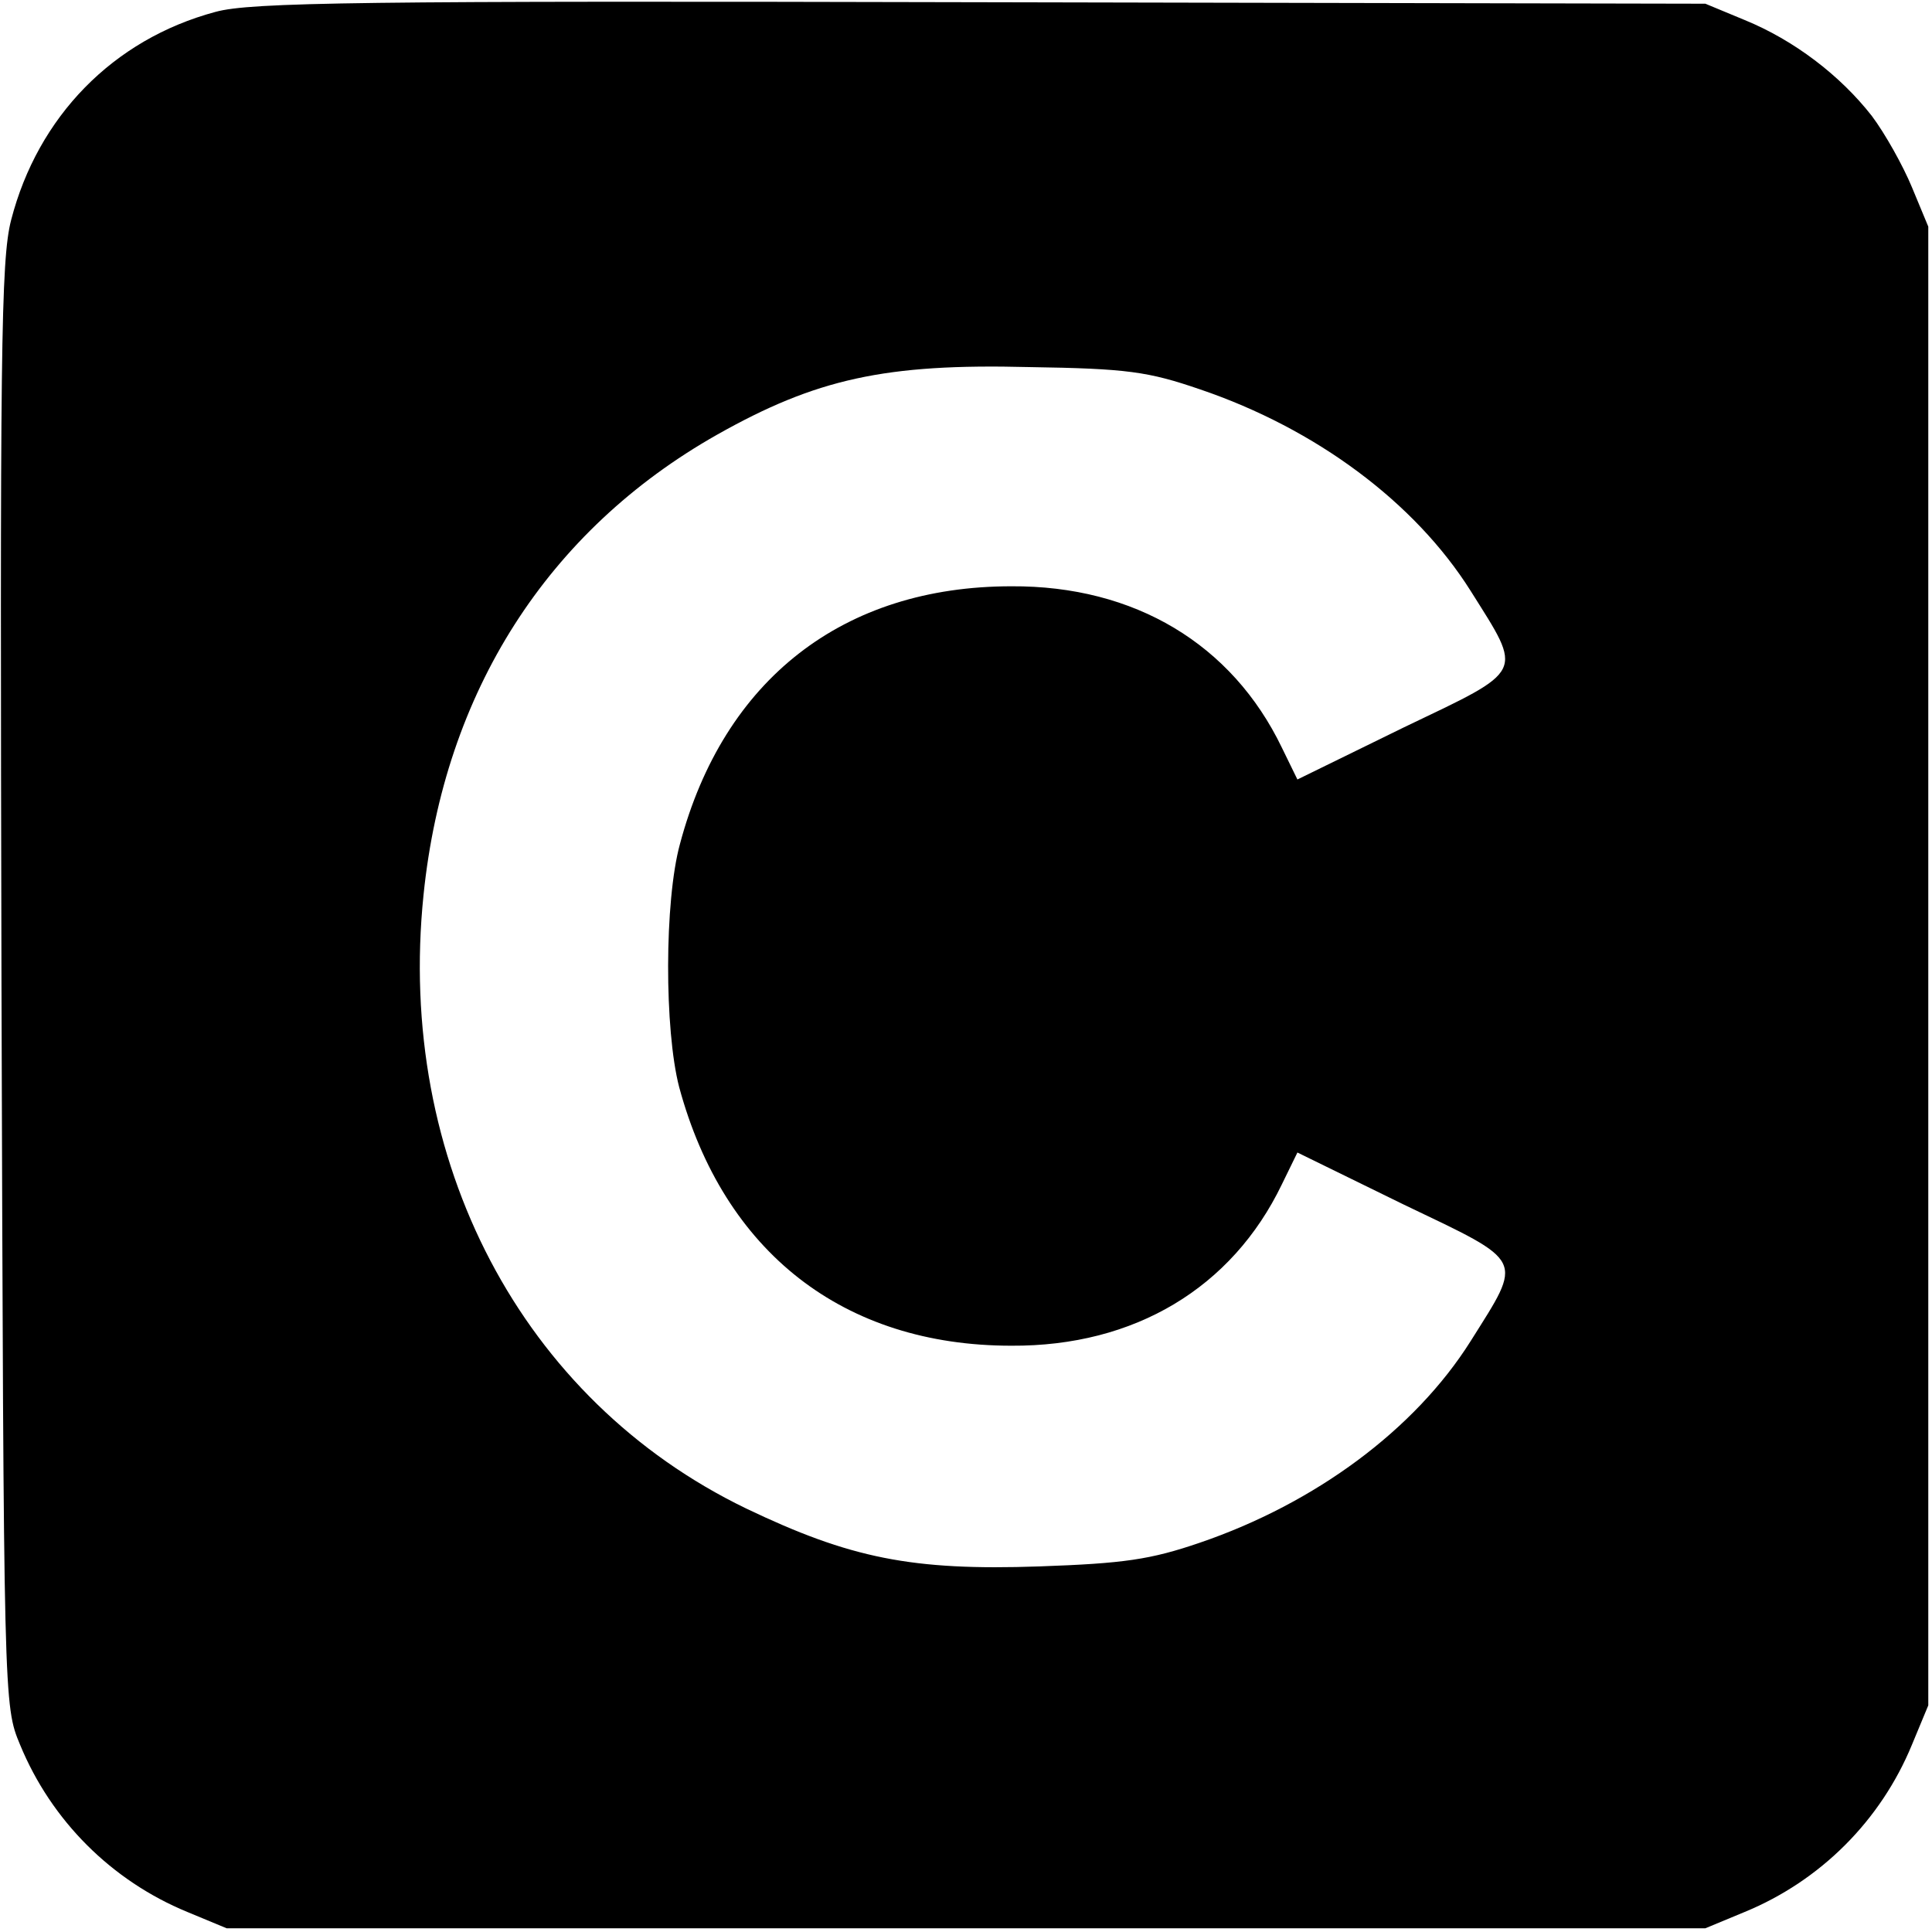 <?xml version="1.0" standalone="no"?>
<!DOCTYPE svg PUBLIC "-//W3C//DTD SVG 20010904//EN"
 "http://www.w3.org/TR/2001/REC-SVG-20010904/DTD/svg10.dtd">
<svg version="1.0" xmlns="http://www.w3.org/2000/svg"
 width="260pt" height="260pt" viewBox="0 0 260 260"
 preserveAspectRatio="xMidYMid meet">
<g transform="translate(0,260) scale(0.1,-0.1)"
fill="#000000" stroke="none">
<path d="M290 2584 c-138 -37 -239 -141 -275 -280 -14 -54 -15 -179 -13 -1030
3 -969 3 -969 25 -1022 42 -102 123 -183 225 -225 l53 -22 995 0 995 0 53 22
c102 42 183 123 225 225 l22 53 0 995 0 995 -22 53 c-12 29 -36 72 -54 96 -43
55 -105 102 -171 129 l-53 22 -975 2 c-835 2 -983 0 -1030 -13z m1325 -508
c156 -53 289 -152 364 -271 71 -113 75 -105 -90 -184 l-143 -70 -21 43 c-67
139 -198 218 -364 217 -226 0 -387 -125 -446 -347 -21 -77 -21 -250 -1 -327
60 -222 221 -348 447 -348 166 -1 297 78 364 217 l21 43 143 -70 c165 -79 161
-71 90 -184 -75 -119 -209 -218 -364 -271 -67 -23 -103 -28 -216 -32 -172 -6
-255 11 -395 78 -302 146 -471 468 -434 826 28 273 167 490 395 619 133 75
226 96 420 91 132 -2 160 -6 230 -30z"/>
</g>
</svg>
